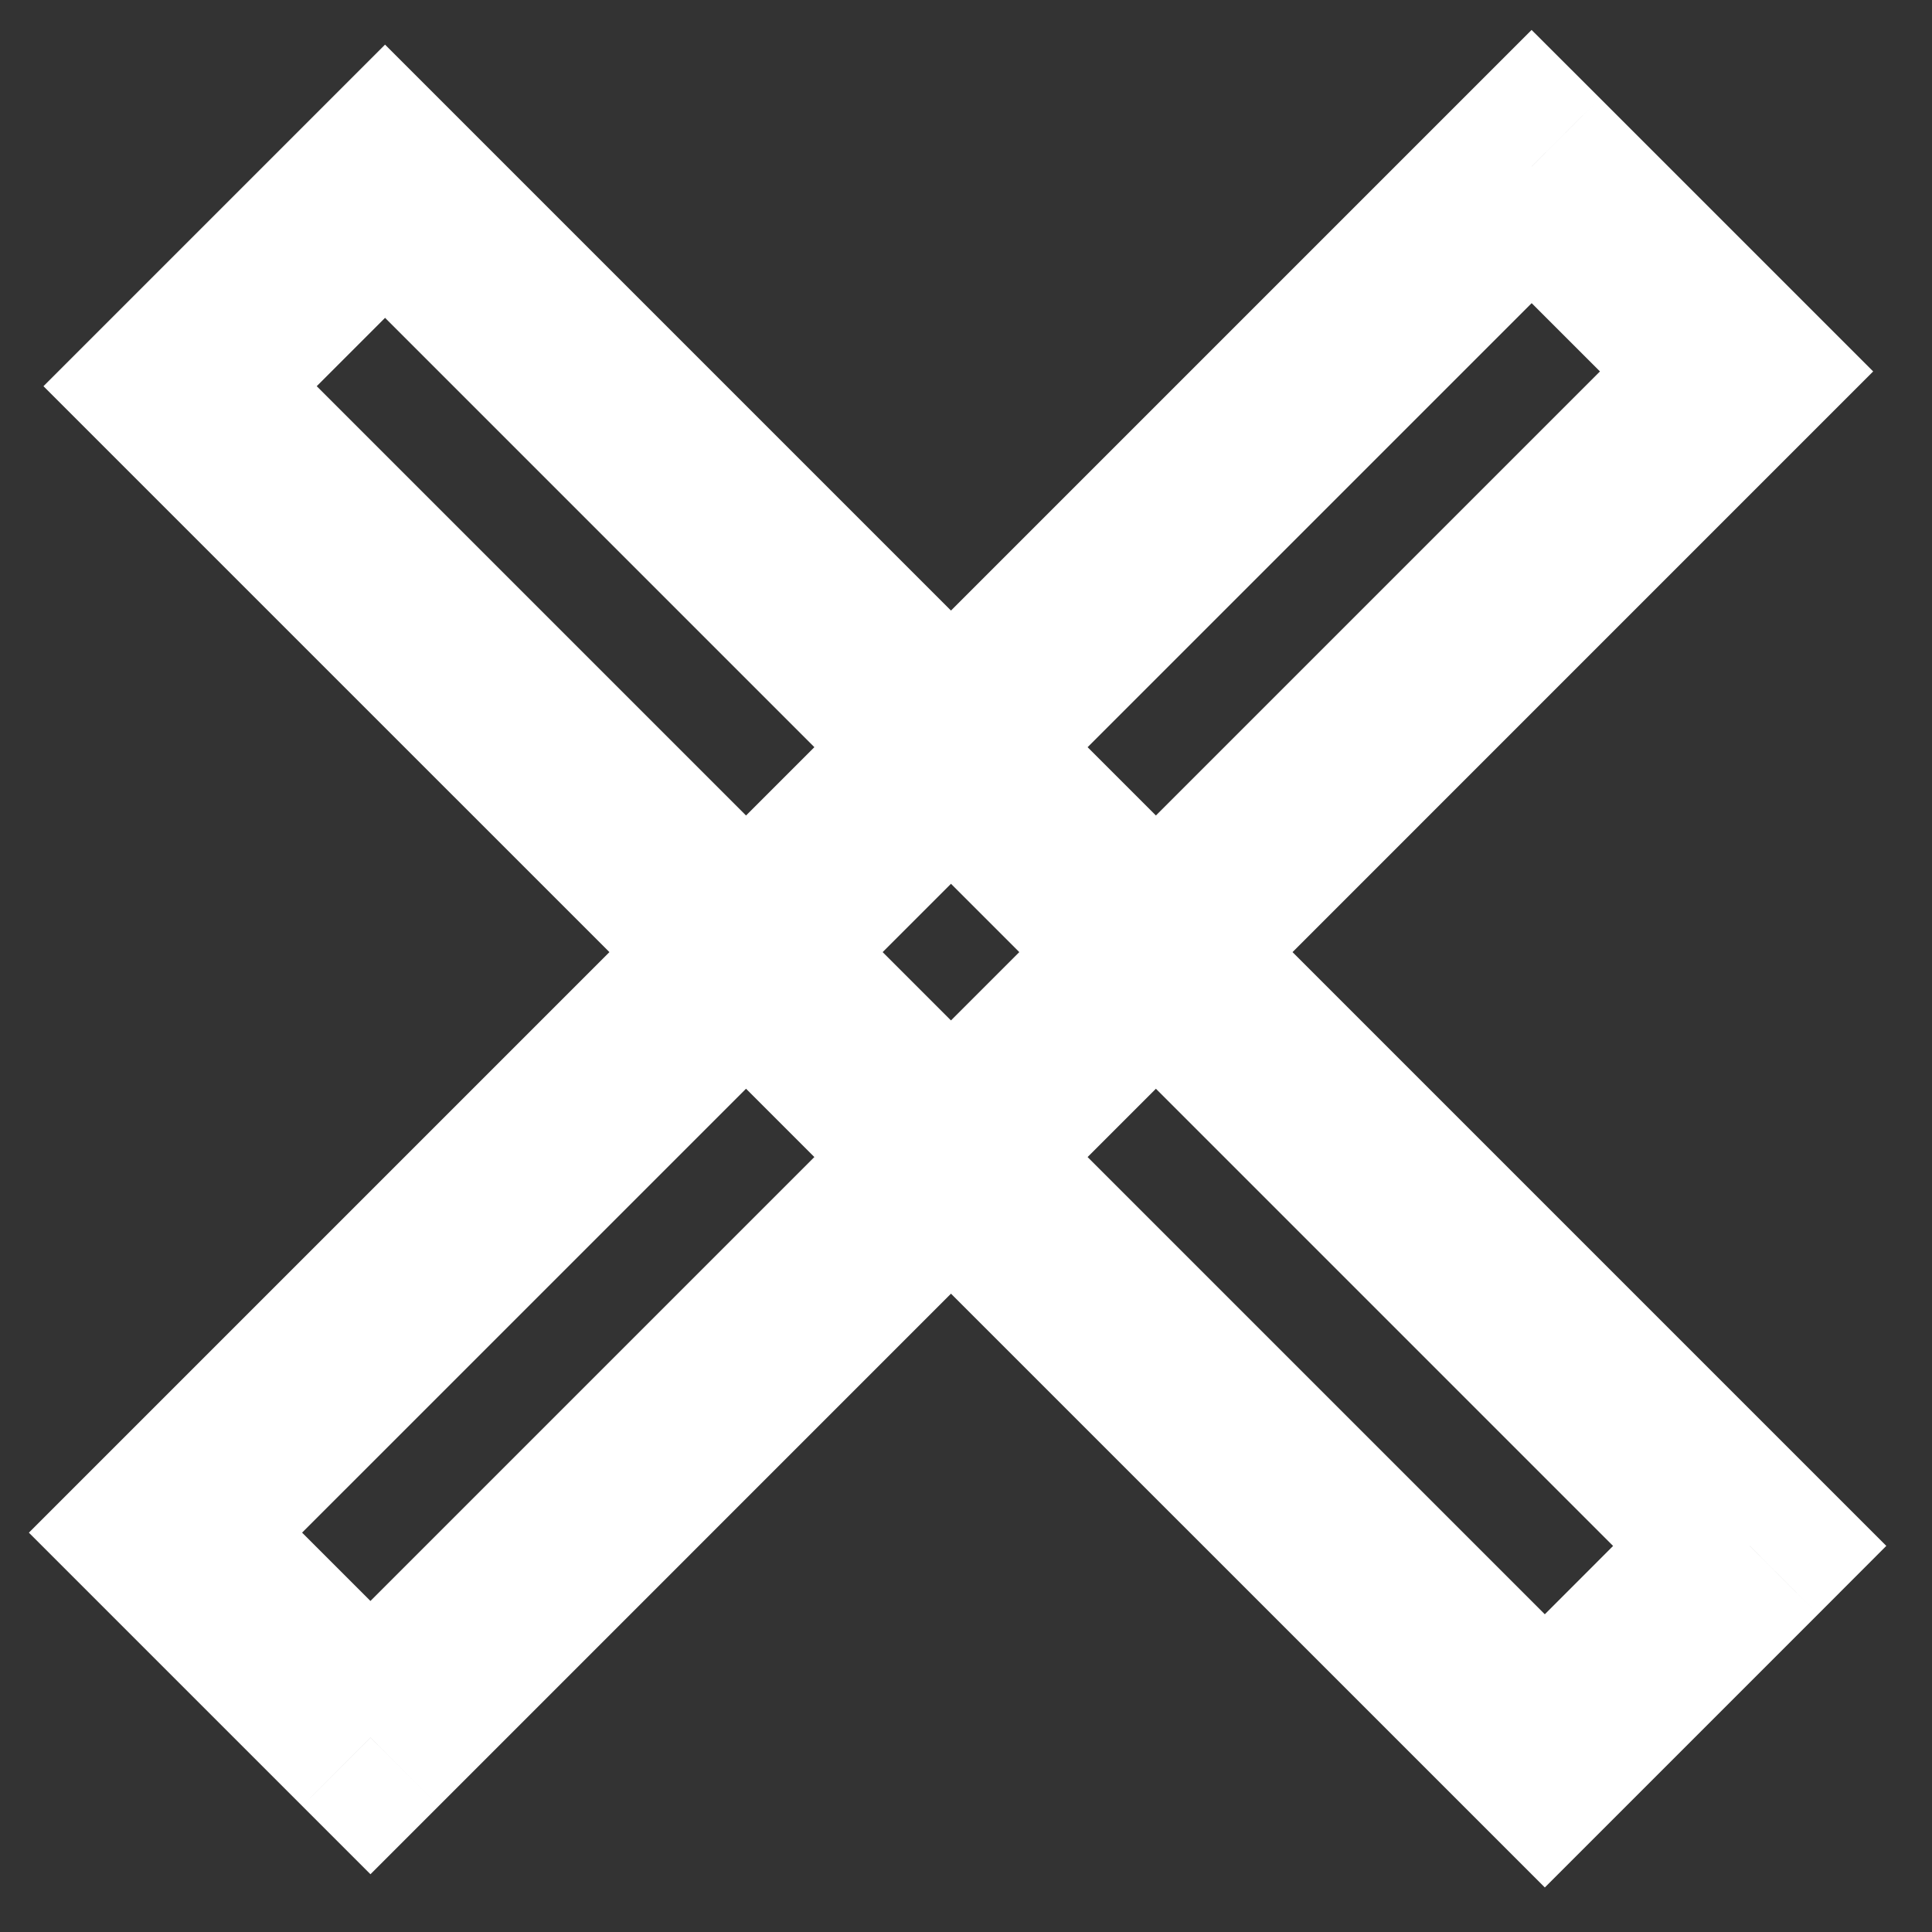 <svg width="20" height="20" viewBox="0 0 20 20" fill="none" xmlns="http://www.w3.org/2000/svg">
<rect x="0" y="0" width="20" height="20" fill="#333333" stroke="none"/>
<path d="M18.113 16.003L18.82 16.711L19.527 16.003L18.82 15.296L18.113 16.003ZM3.986 1.876L4.693 1.169L3.986 0.462L3.279 1.169L3.986 1.876ZM15.992 18.125L15.285 18.832L15.992 19.539L16.699 18.832L15.992 18.125ZM1.865 3.998L1.157 3.291L0.45 3.998L1.157 4.705L1.865 3.998ZM15.855 1.724L16.563 1.017L15.855 0.31L15.148 1.017L15.855 1.724ZM1.713 15.866L1.006 15.159L0.299 15.866L1.006 16.573L1.713 15.866ZM17.977 3.845L18.684 4.552L19.391 3.845L18.684 3.138L17.977 3.845ZM3.835 17.988L3.128 18.695L3.835 19.402L4.542 18.695L3.835 17.988ZM18.82 15.296L4.693 1.169L3.279 2.583L17.406 16.711L18.82 15.296ZM16.699 18.832L18.82 16.711L17.406 15.296L15.285 17.418L16.699 18.832ZM1.157 4.705L15.285 18.832L16.699 17.418L2.572 3.291L1.157 4.705ZM3.279 1.169L1.157 3.291L2.572 4.705L4.693 2.583L3.279 1.169ZM15.148 1.017L1.006 15.159L2.42 16.573L16.563 2.431L15.148 1.017ZM18.684 3.138L16.563 1.017L15.148 2.431L17.27 4.552L18.684 3.138ZM4.542 18.695L18.684 4.552L17.27 3.138L3.128 17.28L4.542 18.695ZM1.006 16.573L3.128 18.695L4.542 17.28L2.42 15.159L1.006 16.573Z" fill="white"/>
</svg>
